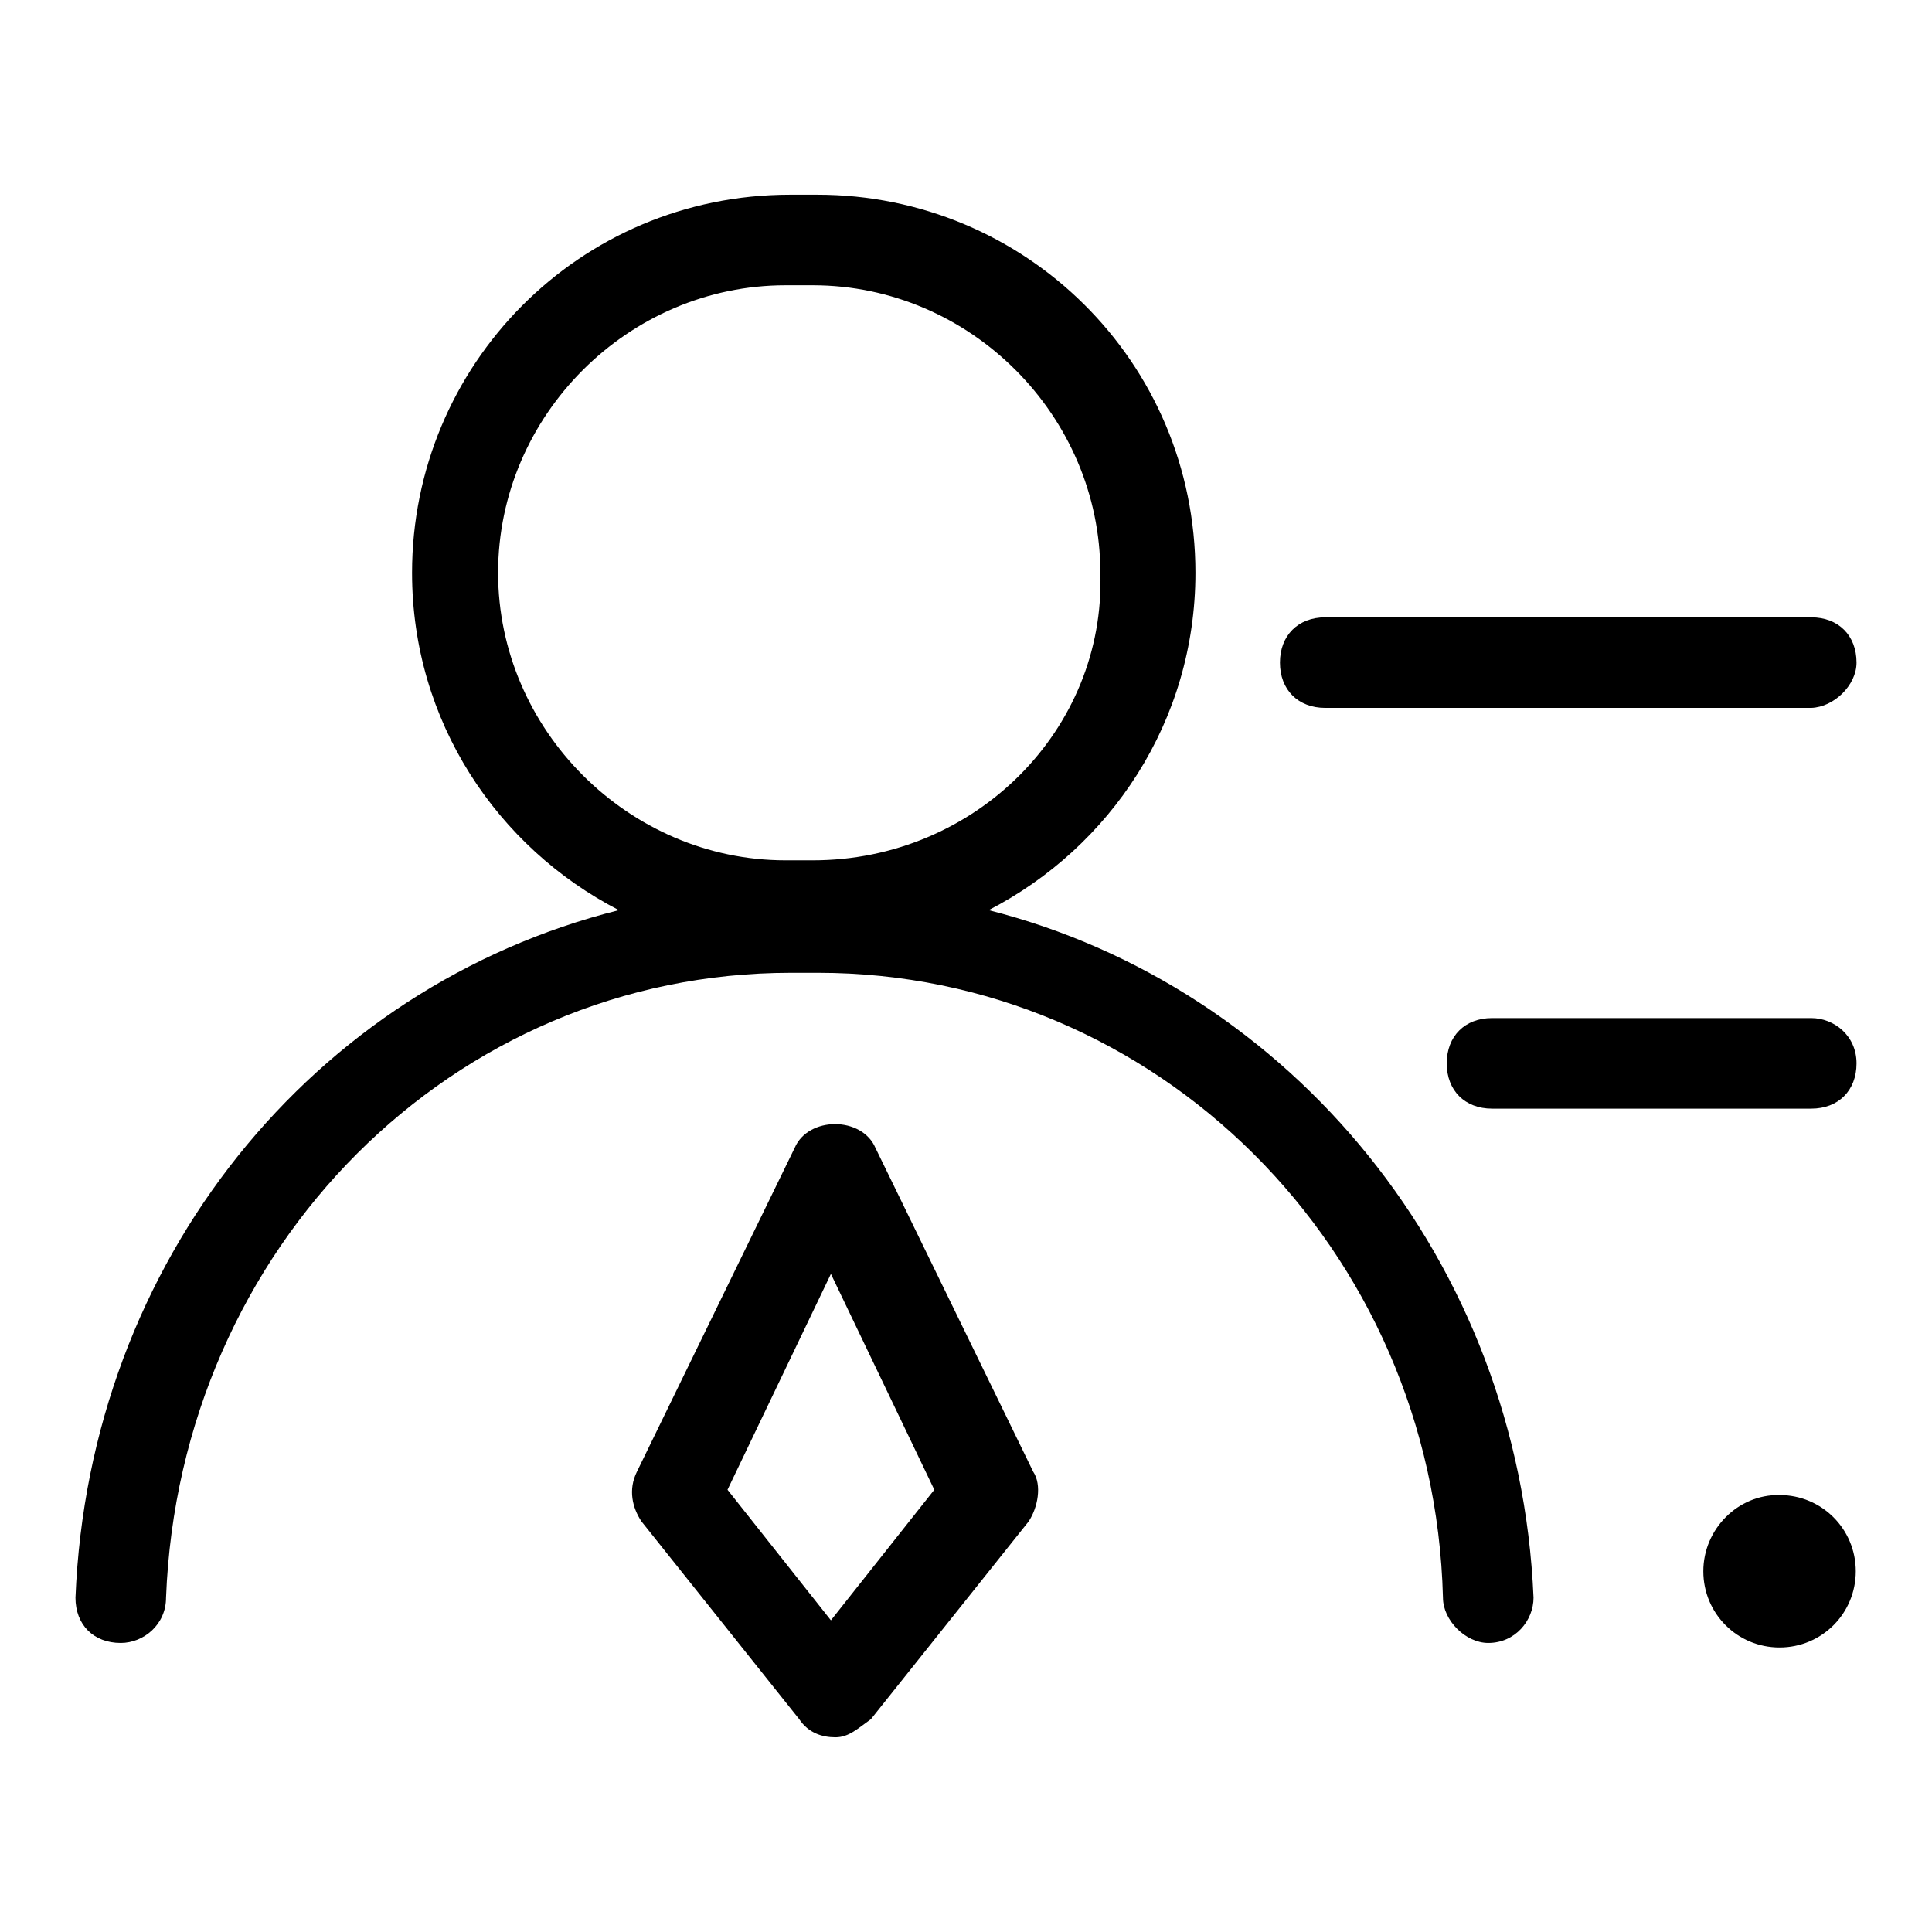 <?xml version="1.0" encoding="utf-8"?>
<!-- Svg Vector Icons : http://www.onlinewebfonts.com/icon -->
<!DOCTYPE svg PUBLIC "-//W3C//DTD SVG 1.1//EN" "http://www.w3.org/Graphics/SVG/1.1/DTD/svg11.dtd">
<svg version="1.1" xmlns="http://www.w3.org/2000/svg" xmlns:xlink="http://www.w3.org/1999/xlink" x="0px" y="0px" viewBox="0 0 256 256" enable-background="new 0 0 256 256" xml:space="preserve">
<g> <path fill="#000000" d="M131,120.6c16.1-8.3,27.4-25,27.4-44.7c0-28-22.6-50.1-50.1-50.1h-3.6c-28,0-50.1,22.6-50.1,50.1 c0,19.7,11.3,36.4,27.4,44.7C41.6,130.7,11.8,167,10,211.7c0,3.6,2.4,6,6,6c3,0,6-2.4,6-6c1.8-46.5,38.1-82.8,82.8-82.8h3.6 c44.7,0,81.6,36.4,82.8,82.8c0,3,3,6,6,6c3.6,0,6-3,6-6C201.3,167,170.9,130.7,131,120.6L131,120.6z M107.7,114h-3.6 C83.3,114,66,96.7,66,75.9c0-20.9,17.3-38.1,38.1-38.1h3.6c20.9,0,38.1,17.3,38.1,38.1C146.5,96.7,129.2,114,107.7,114L107.7,114z" /> <path fill="#000000" d="M110.7,230.2c-1.8,0-3.6-0.6-4.8-2.4l-20.9-26.2c-1.2-1.8-1.8-4.2-0.6-6.6l20.9-42.9 c1.8-4.2,8.9-4.2,10.7,0l20.9,42.9c1.2,1.8,0.6,4.8-0.6,6.6l-20.9,26.2C113.7,229,112.5,230.2,110.7,230.2z M96.4,197.4l13.7,17.3 l13.7-17.3l-13.7-28.6L96.4,197.4L96.4,197.4z"/> <path fill="#000000" d="M225.7,208.2c0,5.6,4.5,10.1,10.1,10.1c5.6,0,10.1-4.5,10.1-10.1c0,0,0,0,0,0c0-5.6-4.5-10.1-10.1-10.1 C230.3,198,225.7,202.6,225.7,208.2C225.7,208.2,225.7,208.2,225.7,208.2z"/> <path fill="#000000" d="M246,87.8c0-3.6-2.4-6-6-6h-64.4c-3.6,0-6,2.4-6,6c0,3.6,2.4,6,6,6H240C243,93.7,246,90.8,246,87.8 L246,87.8z M240,134.9h-42.3c-3.6,0-6,2.4-6,6c0,3.6,2.4,6,6,6H240c3.6,0,6-2.4,6-6C246,137.2,243,134.9,240,134.9z"/></g>
</svg>